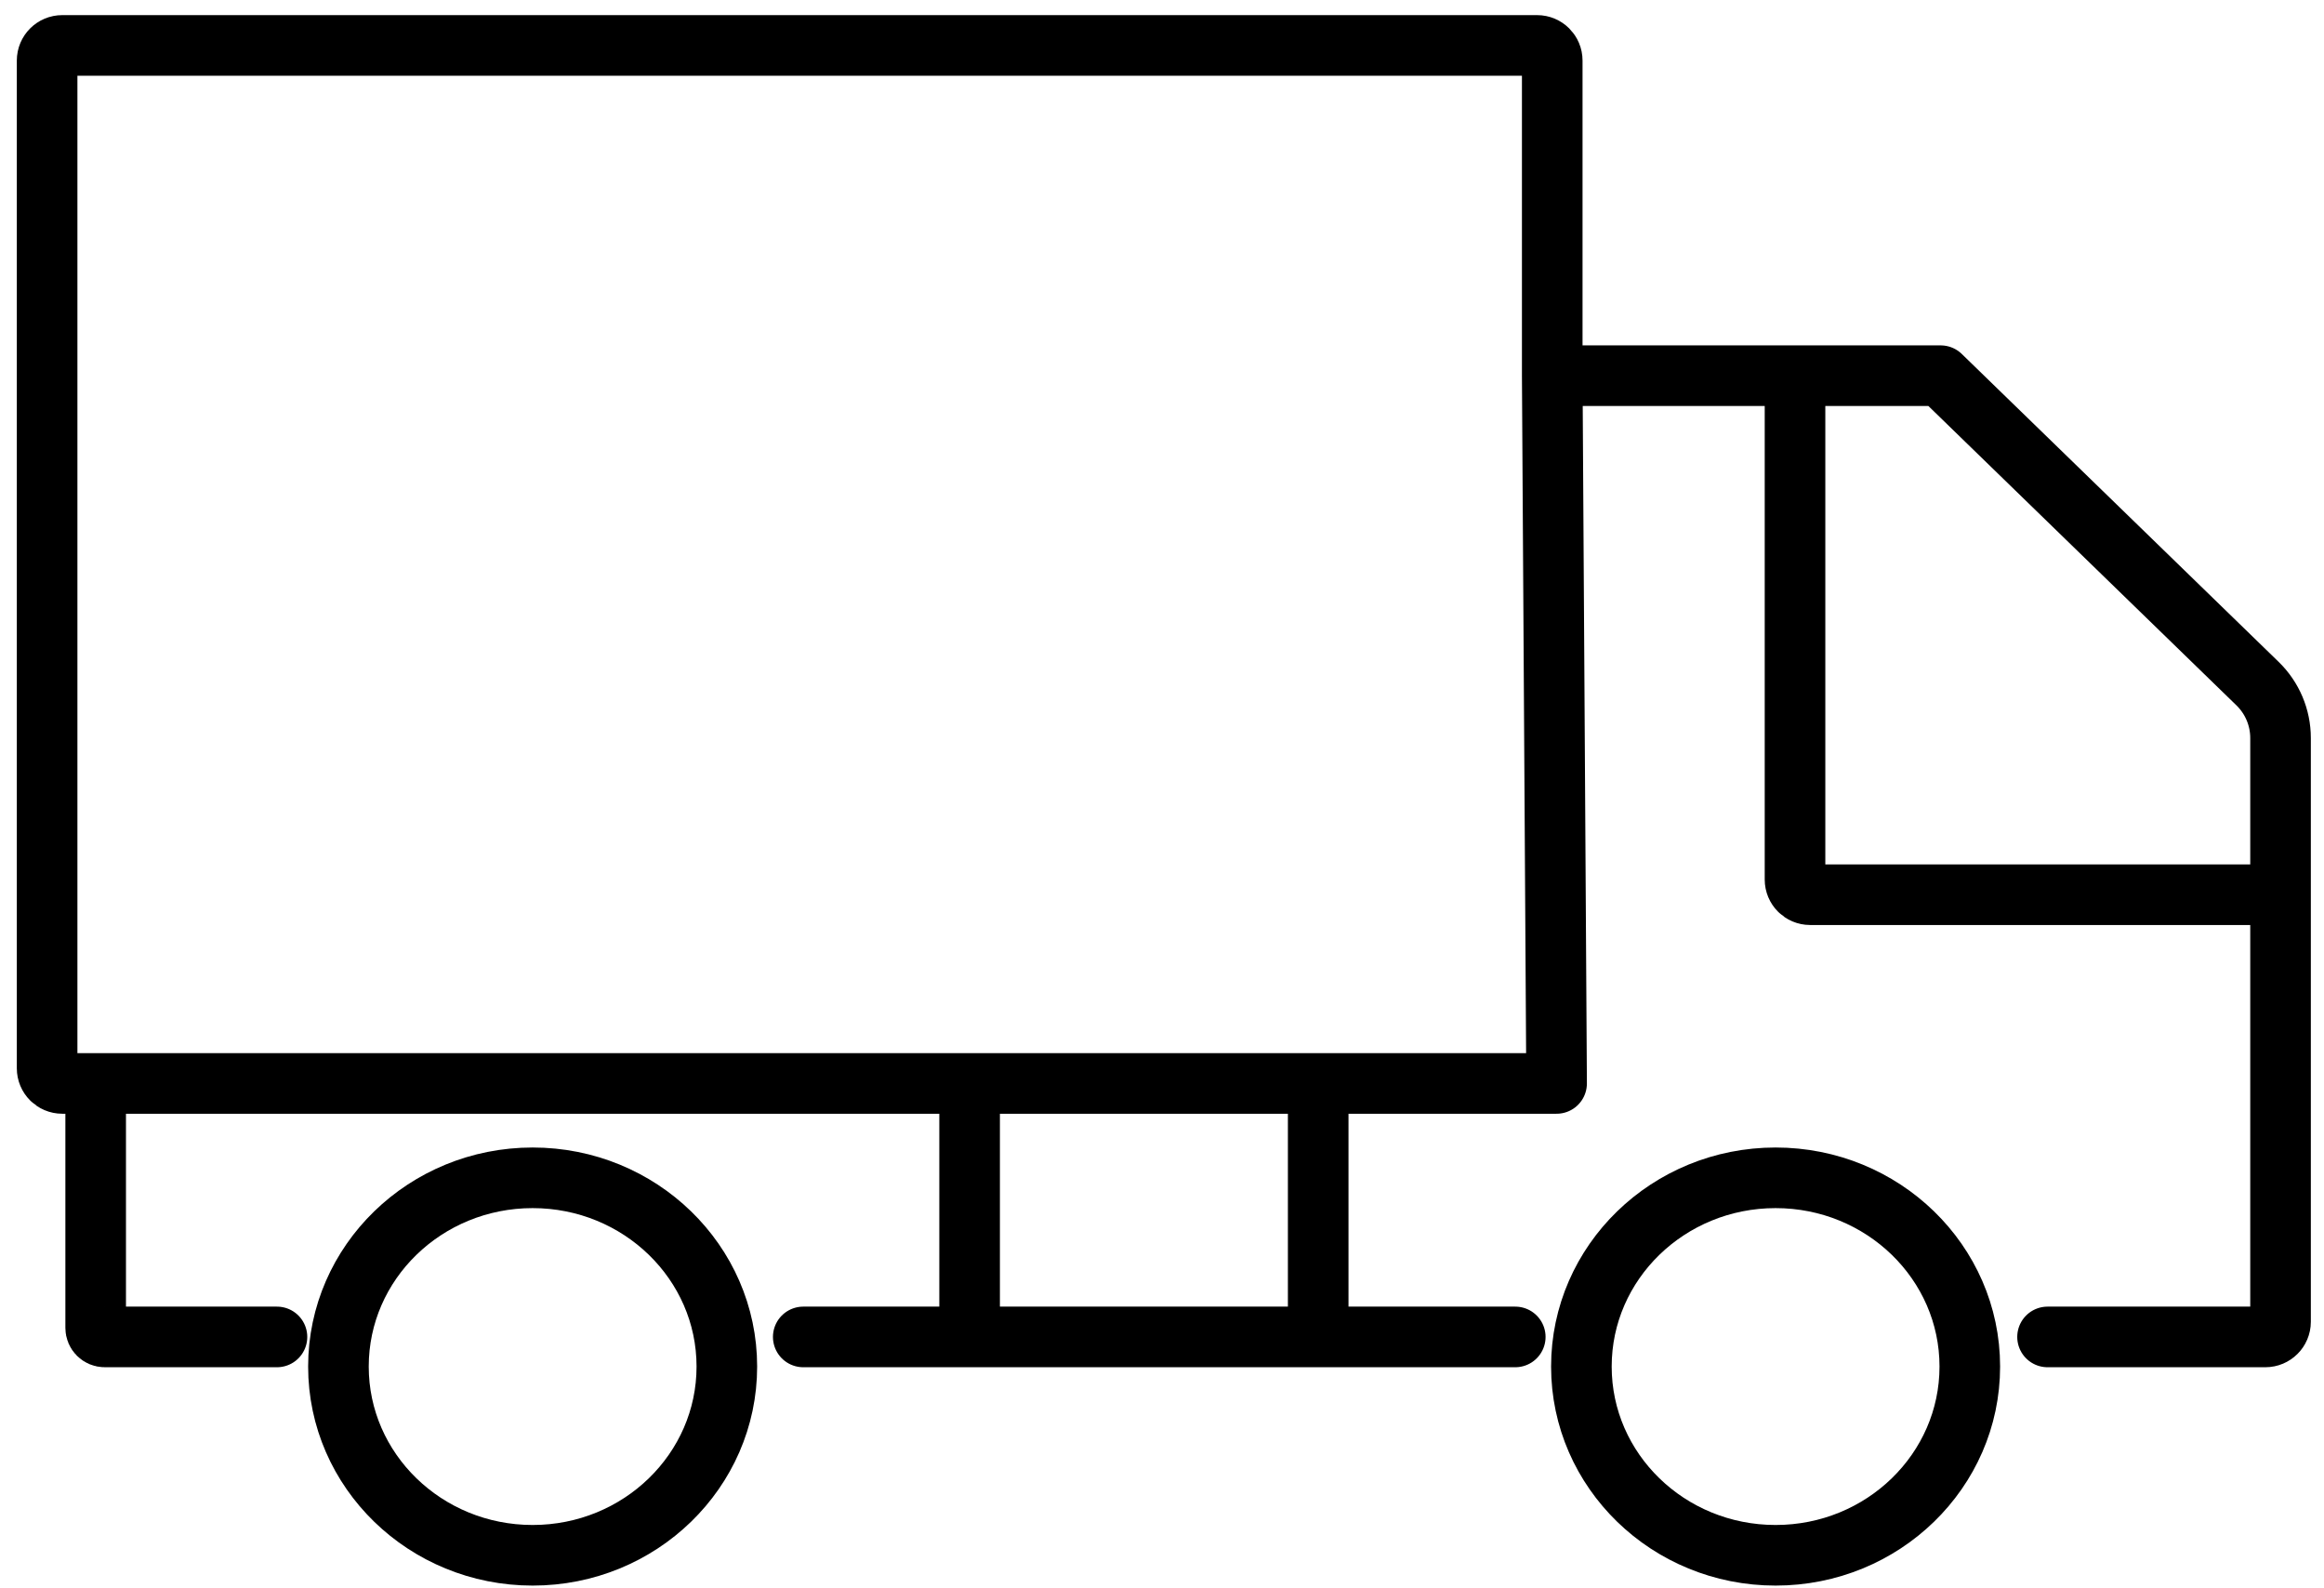 <svg width="120" height="82" viewBox="0 0 120 82" fill="none" xmlns="http://www.w3.org/2000/svg">
<ellipse cx="27.503" cy="70.551" rx="10.028" ry="9.744" stroke="black" stroke-width="3.129"/>
<ellipse cx="91.683" cy="70.551" rx="10.028" ry="9.744" stroke="black" stroke-width="3.129"/>
<path d="M80.15 19.396L80.15 3.127C80.15 2.695 79.8 2.345 79.368 2.345H3.215C2.783 2.345 2.433 2.695 2.433 3.127V55.153C2.433 55.585 2.783 55.935 3.215 55.935H4.94M80.15 19.396L80.375 55.935M80.15 19.396H92.686M105.725 69.022H116.973C117.406 69.022 117.756 68.671 117.756 68.239V46.191M78.241 69.022H68.065M41.476 69.022H50.066M14.301 69.022C14.301 69.022 8.88 69.022 5.406 69.022V69.022C5.148 69.022 4.94 68.813 4.94 68.555V55.935M4.94 55.935H50.066M80.15 55.935H80.375M50.066 69.022V55.935M50.066 69.022H68.065M50.066 55.935H68.065M68.065 69.022V55.935M68.065 55.935H80.375M92.686 19.396H100.207L116.57 35.295C117.328 36.032 117.756 37.044 117.756 38.101V46.191M92.686 19.396V45.409C92.686 45.841 93.036 46.191 93.468 46.191H117.756" stroke="black" stroke-width="3.129" stroke-linecap="round" stroke-linejoin="round"/>
</svg>
